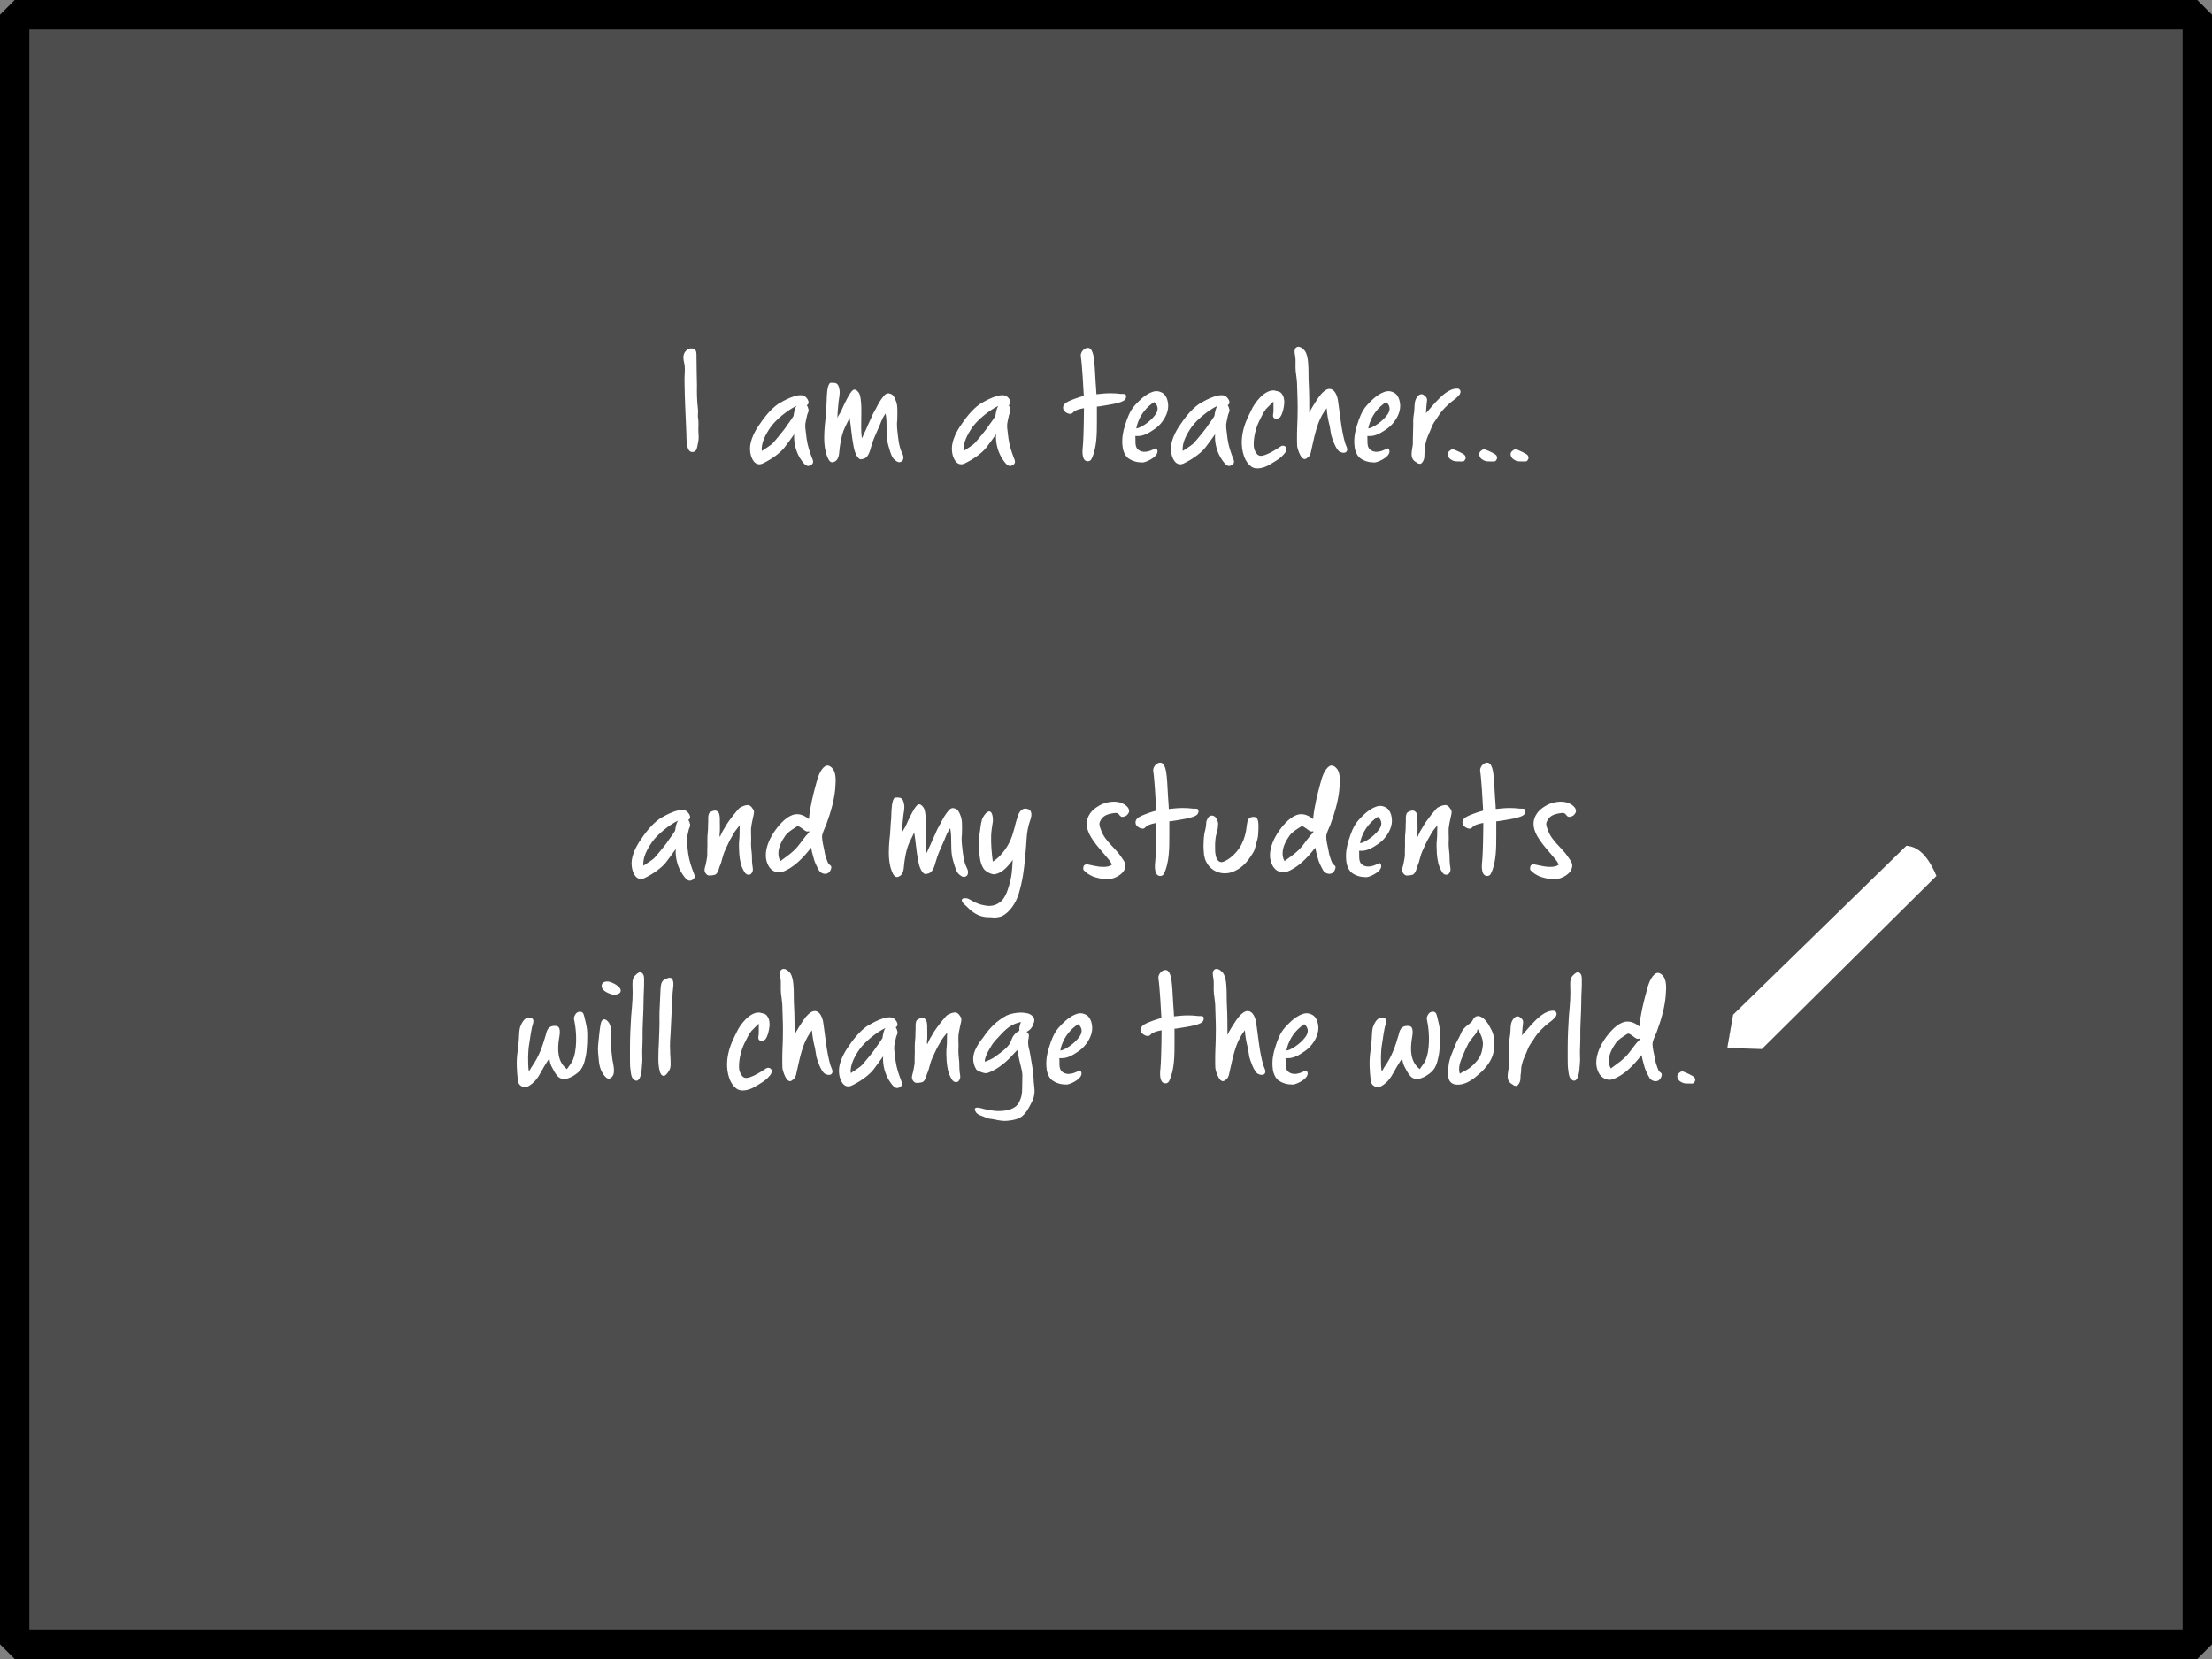 <?xml version="1.0" encoding="UTF-8" standalone="no"?>
<!-- Created with Inkscape (http://www.inkscape.org/) -->

<svg
   xmlns:dc="http://purl.org/dc/elements/1.1/"
   xmlns:cc="http://creativecommons.org/ns#"
   xmlns:rdf="http://www.w3.org/1999/02/22-rdf-syntax-ns#"
   xmlns:svg="http://www.w3.org/2000/svg"
   xmlns="http://www.w3.org/2000/svg"
   xmlns:sodipodi="http://sodipodi.sourceforge.net/DTD/sodipodi-0.dtd"
   xmlns:inkscape="http://www.inkscape.org/namespaces/inkscape"
   height="169.333mm"
   width="225.778mm"
   viewBox="0 0 800 600"
   id="svg2"
   version="1.1"
   inkscape:version="0.91 r13725"
   sodipodi:docname="changetheworld.svg">
  <rect x="0" y="0" width="800" height="600" fill="#808080" stroke="none"/>
  <title
     id="title3154">Change the World</title>
  <defs
     id="defs8" />
  <sodipodi:namedview
     pagecolor="#ffffff"
     bordercolor="#666666"
     borderopacity="1"
     objecttolerance="10"
     gridtolerance="10"
     guidetolerance="10"
     inkscape:pageopacity="0"
     inkscape:pageshadow="2"
     inkscape:window-width="1366"
     inkscape:window-height="712"
     id="namedview6"
     showgrid="false"
     fit-margin-top="0"
     fit-margin-left="0"
     fit-margin-right="0"
     fit-margin-bottom="0"
     inkscape:zoom="0.49406706"
     inkscape:cx="348.28371"
     inkscape:cy="352.09164"
     inkscape:window-x="0"
     inkscape:window-y="0"
     inkscape:window-maximized="1"
     inkscape:current-layer="svg2" />
  <rect
     style="opacity:1;fill:#4d4d4d;fill-opacity:1;stroke:#000000;stroke-width:10.615;stroke-linecap:round;stroke-linejoin:bevel;stroke-miterlimit:4;stroke-dasharray:none;stroke-dashoffset:0;stroke-opacity:1"
     id="rect3140"
     width="789.385"
     height="589.385"
     x="5.307"
     y="5.307" />
  <path
     style="fill:#ffffff;fill-rule:evenodd;stroke:#000000;stroke-width:0.065;stroke-linecap:butt;stroke-linejoin:miter;stroke-opacity:1"
     d="m 626.737,366.963 -2.09,12.015 12.538,0.522 63.21,-62.688 c -2.96,-7.139 -6.617,-10.796 -10.97,-10.97 z"
     id="path3142"
     inkscape:connector-curvature="0"
     sodipodi:nodetypes="cccccc" />
  <g
     style="font-style:normal;font-variant:normal;font-weight:normal;font-stretch:normal;font-size:60px;line-height:125%;font-family:'Chewed Pen BB';-inkscape-font-specification:'Chewed Pen BB';text-align:center;letter-spacing:0px;word-spacing:0px;text-anchor:middle;fill:#ffffff;fill-opacity:1;stroke:none;stroke-width:1px;stroke-linecap:butt;stroke-linejoin:miter;stroke-opacity:1"
     id="text3144">
    <path
       d="m 252.431,147.984 c -0.36,-2.94 -0.42,-5.76 -0.36,-8.64 -0.06,-3.72 -0.18,-7.44 -0.18,-11.22 -0.06,-1.08 -0.24,-2.22 -2.04,-2.1 -1.26,0 -2.46,1.38 -2.58,2.4 -0.36,1.14 0.18,2.58 0.36,3.84 0.18,2.04 -0.18,4.08 -0.06,6.12 0.06,6.12 0.42,12.18 0.66,18.36 0.12,1.08 -0.42,7.56 2.7,6.66 1.26,-0.36 1.26,-2.22 1.5,-3.12 0.3,-1.26 0.3,-2.4 0.18,-3.66 -0.06,-1.08 -0.06,-2.04 0,-2.76 0,-0.6 0,-1.56 -0.06,-2.22 -0.36,-1.62 0.06,-2.04 -0.12,-3.66 z"
       style=""
       id="path3176" />
    <path
       d="m 293.767,165.864 c -0.9,-2.34 -1.68,-4.62 -2.04,-7.2 -0.18,-1.38 -0.3,-2.58 -0.48,-3.96 0,-0.42 0,-0.84 0,-1.38 0.18,-1.2 0.48,-2.34 0.72,-3.42 0.3,-0.78 0.66,-1.32 0.36,-2.1 -0.06,-0.36 -0.24,-0.84 -0.54,-1.26 1.62,-0.96 -0.24,-3.12 -1.08,-3.42 -2.4,-0.96 -7.26,1.74 -9.24,2.94 -3,2.1 -5.34,5.22 -7.32,8.22 -1.68,2.58 -3.3,6.06 -2.82,9.18 0.24,2.04 1.56,5.4 4.44,4.2 3.3,-1.56 6.3,-3.78 7.86,-5.7 1.2,-1.62 2.46,-3.24 3.6,-4.92 -0.24,3.18 0.72,6.84 2.7,9.54 0.72,0.96 1.68,2.4 3,1.8 1.26,-0.54 1.38,-1.38 0.84,-2.52 z m -11.34,-9.06 c -0.78,1.02 -1.92,2.28 -2.82,3.36 -0.66,0.78 -3.24,2.34 -4.08,2.94 -0.36,-2.94 1.5,-6.24 3.18,-8.64 1.8,-2.58 6.06,-6.12 9.36,-7.68 -0.72,1.02 -0.9,2.52 -1.08,3.66 -0.6,1.02 -1.32,1.98 -1.98,2.88 -0.84,1.32 -1.56,2.22 -2.58,3.48 z"
       style=""
       id="path3178" />
    <path
       d="m 298.796,147.384 c -0.18,2.16 -0.18,4.2 -0.48,6.24 -0.12,1.5 -0.24,3 -0.24,4.62 0,2.34 0.24,4.74 1.08,6.84 0.54,1.38 1.26,2.76 2.82,1.8 1.74,-0.96 1.44,-3.48 1.74,-5.16 0.3,-1.98 0.6,-3.84 1.32,-5.88 0.54,-1.44 1.62,-3.36 2.22,-4.8 0.54,3.3 0.78,7.02 1.44,10.32 0.24,1.44 1.02,4.2 2.4,4.74 0.24,0.06 0.6,0 0.96,-0.12 1.86,-0.24 2.52,-2.64 2.94,-4.2 0.42,-1.32 0.78,-2.58 1.32,-3.78 0.66,-1.56 1.26,-2.94 1.92,-4.38 0.48,-1.32 1.14,-2.88 2.04,-4.08 0.78,3.78 -0.12,7.92 1.02,11.64 0.48,1.44 0.72,2.7 1.38,4.02 0.36,0.78 1.38,1.68 2.28,1.92 0.54,0.18 1.44,-0.24 1.62,-0.84 0.3,-0.66 0.12,-1.56 -0.18,-2.16 -0.36,-0.78 -0.78,-1.62 -0.96,-2.52 -0.36,-1.2 -0.48,-2.58 -0.66,-3.78 -0.18,-1.62 -0.42,-3.24 -0.36,-4.86 0.12,-0.84 0.12,-1.74 0.12,-2.58 0,-0.78 0.06,-1.56 0,-2.4 0,-1.2 -0.18,-2.28 -0.72,-3.48 -0.36,-0.84 -0.78,-1.86 -1.86,-2.1 -0.72,-0.3 -1.32,-0.18 -1.98,0.42 -0.9,1.02 -1.62,1.98 -2.28,3.24 -0.48,0.72 -0.72,1.5 -1.2,2.22 -0.36,0.72 -0.78,1.32 -1.08,2.04 -0.48,1.26 -1.2,2.58 -1.74,3.9 -0.36,0.9 -0.72,1.68 -1.14,2.52 -0.3,0.54 -0.48,1.26 -0.84,1.74 -0.18,-1.32 -0.24,-2.76 -0.24,-4.08 0,-1.86 0.06,-3.66 0.06,-5.52 0,-0.9 0,-1.86 -0.06,-2.76 -0.12,-1.26 -0.18,-2.76 -0.72,-3.9 -0.36,-0.54 -1.08,-1.44 -1.8,-1.32 -0.6,0 -1.32,1.14 -1.68,1.68 -0.6,0.96 -1.14,2.04 -1.68,3.12 -0.48,0.9 -0.84,1.86 -1.26,2.76 -0.3,0.78 -1.26,1.92 -1.44,2.76 0,-1.68 0.18,-3.78 0.36,-5.46 0.12,-1.62 0.66,-3.3 0.36,-4.86 -0.18,-1.08 -0.42,-1.92 -1.32,-2.34 -0.3,-0.12 -1.68,-0.18 -1.98,-0.12 -0.36,0.12 -0.6,0.84 -0.72,1.08 -0.42,1.26 -0.42,2.4 -0.54,3.66 -0.06,1.44 -0.06,2.88 -0.24,4.2 z"
       style=""
       id="path3180" />
    <path
       d="m 366.775,165.864 c -0.9,-2.34 -1.68,-4.62 -2.04,-7.2 -0.18,-1.38 -0.3,-2.58 -0.48,-3.96 0,-0.42 0,-0.84 0,-1.38 0.18,-1.2 0.48,-2.34 0.72,-3.42 0.3,-0.78 0.66,-1.32 0.36,-2.1 -0.06,-0.36 -0.24,-0.84 -0.54,-1.26 1.62,-0.96 -0.24,-3.12 -1.08,-3.42 -2.4,-0.96 -7.26,1.74 -9.24,2.94 -3,2.1 -5.34,5.22 -7.32,8.22 -1.68,2.58 -3.3,6.06 -2.82,9.18 0.24,2.04 1.56,5.4 4.44,4.2 3.3,-1.56 6.3,-3.78 7.86,-5.7 1.2,-1.62 2.46,-3.24 3.6,-4.92 -0.24,3.18 0.72,6.84 2.7,9.54 0.72,0.96 1.68,2.4 3,1.8 1.26,-0.54 1.38,-1.38 0.84,-2.52 z m -11.34,-9.06 c -0.78,1.02 -1.92,2.28 -2.82,3.36 -0.66,0.78 -3.24,2.34 -4.08,2.94 -0.36,-2.94 1.5,-6.24 3.18,-8.64 1.8,-2.58 6.06,-6.12 9.36,-7.68 -0.72,1.02 -0.9,2.52 -1.08,3.66 -0.6,1.02 -1.32,1.98 -1.98,2.88 -0.84,1.32 -1.56,2.22 -2.58,3.48 z"
       style=""
       id="path3182" />
    <path
       d="m 406.913,144.444 c 0.36,-0.36 0.54,-1.32 0.12,-1.8 -0.3,-0.24 -1.32,-0.18 -1.68,-0.18 -1.26,-0.18 -2.58,-0.24 -3.84,-0.24 -1.68,0 -3.3,0.18 -4.98,0.36 0,-0.72 -0.12,-1.44 -0.12,-2.16 -0.18,-1.62 -0.42,-7.68 -0.6,-9.18 -0.18,-1.68 -0.48,-6.12 -2.94,-5.34 -1.2,0.36 -2.16,1.8 -1.98,2.94 0.48,3.06 0.9,11.04 1.08,14.34 -1.86,0.48 -3.66,1.14 -5.34,1.86 -1.14,0.54 -2.58,1.38 -2.04,3.06 0.36,0.96 1.92,1.74 2.76,1.56 0.54,-0.12 0.9,-0.78 1.32,-1.02 0.9,-0.48 2.16,-0.84 3.36,-1.02 -0.06,7.74 -0.24,12.12 -0.42,13.92 -0.18,1.26 -0.24,3.18 0.36,4.38 0.6,1.2 2.34,1.2 2.82,0 1.92,-3.96 1.92,-9.3 1.92,-13.62 0,-1.74 0,-3.48 0,-5.28 0.36,0 0.78,0 1.2,-0.12 1.62,-0.3 8.04,-1.02 9,-2.46 z"
       style=""
       id="path3184" />
    <path
       d="m 422.181,144.624 c -0.36,-1.14 -0.96,-2.22 -2.22,-2.76 -1.56,-0.72 -2.76,-0.36 -4.08,0.24 -2.22,1.08 -4.02,2.88 -5.52,4.56 -1.8,2.04 -2.7,4.62 -3.48,7.14 -0.72,2.22 -1.14,4.5 -0.96,6.96 0.06,1.5 0.54,3.54 1.92,4.8 1.62,1.26 3.48,1.68 5.28,1.68 0.06,0 0.18,0 0.24,0 1.62,-0.18 6.36,-2.52 5.04,-4.8 -0.36,-0.66 -0.9,0.06 -1.62,0.24 -1.5,0.72 -3.66,1.2 -5.16,-0.06 -1.38,-1.08 -0.84,-3.6 -1.02,-4.92 0.66,0 1.26,0 1.8,-0.06 1.98,-0.36 3.06,-1.08 4.62,-2.1 1.26,-0.78 2.34,-1.74 3.24,-2.94 1.68,-2.22 2.82,-4.98 1.92,-7.98 z m -4.32,5.34 c -2.04,2.82 -5.64,4.92 -6.9,4.98 0,0 0.66,-5.7 6.42,-9.54 0,0 2.52,1.68 0.48,4.56 z"
       style=""
       id="path3186" />
    <path
       d="m 445.993,165.864 c -0.9,-2.34 -1.68,-4.62 -2.04,-7.2 -0.18,-1.38 -0.3,-2.58 -0.48,-3.96 0,-0.42 0,-0.84 0,-1.38 0.18,-1.2 0.48,-2.34 0.72,-3.42 0.3,-0.78 0.66,-1.32 0.36,-2.1 -0.06,-0.36 -0.24,-0.84 -0.54,-1.26 1.62,-0.96 -0.24,-3.12 -1.08,-3.42 -2.4,-0.96 -7.26,1.74 -9.24,2.94 -3,2.1 -5.34,5.22 -7.32,8.22 -1.68,2.58 -3.3,6.06 -2.82,9.18 0.24,2.04 1.56,5.4 4.44,4.2 3.3,-1.56 6.3,-3.78 7.86,-5.7 1.2,-1.62 2.46,-3.24 3.6,-4.92 -0.24,3.18 0.72,6.84 2.7,9.54 0.72,0.96 1.68,2.4 3,1.8 1.26,-0.54 1.38,-1.38 0.84,-2.52 z m -11.34,-9.06 c -0.78,1.02 -1.92,2.28 -2.82,3.36 -0.66,0.78 -3.24,2.34 -4.08,2.94 -0.36,-2.94 1.5,-6.24 3.18,-8.64 1.8,-2.58 6.06,-6.12 9.36,-7.68 -0.72,1.02 -0.9,2.52 -1.08,3.66 -0.6,1.02 -1.32,1.98 -1.98,2.88 -0.84,1.32 -1.56,2.22 -2.58,3.48 z"
       style=""
       id="path3188" />
    <path
       d="m 464.403,164.184 c 0.48,-0.48 1.02,-1.32 0.84,-2.1 -0.36,-0.96 -1.38,-1.08 -2.04,-0.66 -1.5,1.02 -5.58,3.66 -7.44,3.42 -0.9,-0.12 -1.38,-0.84 -1.74,-1.5 -0.54,-1.02 -0.6,-1.8 -0.6,-2.7 0,-2.58 0.72,-5.76 1.98,-8.34 0.78,-1.56 1.38,-2.94 2.46,-4.38 0.48,-0.54 2.7,-2.7 2.7,-2.7 0,0 0,1.02 0,1.44 0,0.72 0.06,1.44 0,2.22 0,0.54 -0.36,1.5 0,2.04 0.42,0.84 1.86,0.54 2.4,-0.06 0.78,-1.02 1.08,-2.4 1.32,-3.6 0.3,-1.38 0.36,-3.6 -0.72,-4.86 -0.6,-0.9 -1.74,-0.9 -2.76,-1.2 -3.48,-0.24 -7.02,4.32 -8.34,7.32 -1.56,3.06 -2.76,5.7 -3.24,9.36 -0.42,3.48 0.18,8.1 2.88,10.5 0.72,0.72 1.56,1.02 2.64,1.02 1.44,0 3.06,-0.54 4.14,-1.2 1.86,-1.14 4.08,-2.22 5.52,-4.02 z"
       style=""
       id="path3190" />
    <path
       d="m 487.138,163.044 c 0.36,-0.72 -0.36,-1.92 -0.6,-2.64 -0.36,-1.2 -0.66,-2.4 -0.9,-3.66 -0.6,-2.88 -0.9,-5.88 -1.32,-8.82 -0.36,-2.16 -0.3,-4.44 -1.62,-6.24 -2.22,-2.7 -4.8,0.54 -6.12,2.46 -1.08,1.62 -2.16,3.3 -3.06,5.1 0,-3.48 0,-6.84 -0.18,-10.32 -0.18,-2.58 0,-5.16 -0.24,-7.74 -0.12,-1.44 -0.36,-3.12 -1.2,-4.32 -0.72,-0.84 -2.1,-2.04 -3.18,-1.14 -0.78,0.72 -0.48,2.16 -0.3,3.06 0.3,1.74 0,3.54 0.18,5.34 0.18,1.38 0.36,2.82 0.48,4.14 0.06,3.06 0.24,6.06 0.24,9 0,2.52 -0.06,5.04 -0.18,7.5 -0.06,1.26 -0.06,2.52 -0.06,3.84 0,0.96 0,1.86 0.06,2.76 0.12,0.96 1.62,6.24 3.66,4.2 0.72,-0.3 1.08,-1.2 1.26,-1.86 1.32,-5.52 2.04,-11.4 5.76,-16.08 0.12,2.16 0.54,4.38 1.08,6.42 0.18,1.08 0.36,2.16 0.54,3.24 0.3,1.14 1.68,5.34 3.06,6.06 0.72,0.42 2.22,0.78 2.64,-0.3 z"
       style=""
       id="path3192" />
    <path
       d="m 506.087,144.624 c -0.36,-1.14 -0.96,-2.22 -2.22,-2.76 -1.56,-0.72 -2.76,-0.36 -4.08,0.24 -2.22,1.08 -4.02,2.88 -5.52,4.56 -1.8,2.04 -2.7,4.62 -3.48,7.14 -0.72,2.22 -1.14,4.5 -0.96,6.96 0.06,1.5 0.54,3.54 1.92,4.8 1.62,1.26 3.48,1.68 5.28,1.68 0.06,0 0.18,0 0.24,0 1.62,-0.18 6.36,-2.52 5.04,-4.8 -0.36,-0.66 -0.9,0.06 -1.62,0.24 -1.5,0.72 -3.66,1.2 -5.16,-0.06 -1.38,-1.08 -0.84,-3.6 -1.02,-4.92 0.66,0 1.26,0 1.8,-0.06 1.98,-0.36 3.06,-1.08 4.62,-2.1 1.26,-0.78 2.34,-1.74 3.24,-2.94 1.68,-2.22 2.82,-4.98 1.92,-7.98 z m -4.32,5.34 c -2.04,2.82 -5.64,4.92 -6.9,4.98 0,0 0.66,-5.7 6.42,-9.54 0,0 2.52,1.68 0.48,4.56 z"
       style=""
       id="path3194" />
    <path
       d="m 528.083,142.284 c 0.36,-0.78 -0.06,-1.68 -0.9,-1.74 -3.18,-0.18 -6.12,2.94 -8.1,5.04 -1.14,1.26 -2.28,2.58 -3.36,3.84 0.06,-1.44 0.18,-2.94 0.36,-4.44 0.18,-1.08 -0.48,-1.68 -1.32,-2.22 -0.54,-0.36 -1.26,-0.18 -1.74,0.24 -1.74,1.62 -1.32,3.66 -1.56,5.88 -0.18,1.08 -0.36,2.34 -0.36,3.42 0.06,2.22 -0.12,4.44 -0.12,6.66 0,0.54 0,1.14 0,1.68 -0.06,0.6 -0.24,1.68 -0.36,2.34 -0.24,1.86 -0.18,3.36 1.8,4.32 0.06,0.12 0.42,0.36 0.72,0.36 0.78,0.36 1.32,-0.42 1.68,-1.14 0.36,-0.78 0.36,-1.62 0.36,-2.58 0,-0.42 0.24,-1.08 0.18,-1.62 0.06,-0.78 0.06,-1.68 0.36,-2.46 0.36,-1.86 1.44,-3.66 2.04,-5.34 0.18,-0.54 0.6,-1.44 1.44,-2.58 0.72,-0.9 1.14,-1.98 2.4,-3.42 1.5,-1.74 3.12,-3.12 4.92,-4.44 0.48,-0.54 1.32,-1.08 1.56,-1.8 z"
       style=""
       id="path3196" />
    <path
       d="m 527.971,163.524 c -0.84,-0.36 -1.8,-0.9 -2.52,-1.02 -0.42,-0.06 -0.72,0.18 -0.96,0.36 -0.72,0.48 -1.32,1.26 -0.54,2.52 0.12,0.42 0.9,0.9 1.26,1.08 0.42,0.24 0.72,0.24 1.14,0.36 0.72,0.06 1.32,0.06 2.04,0.06 0.84,0.06 1.2,-0.06 1.44,-0.6 0.24,-0.36 0.42,-0.84 0,-1.56 -0.42,-0.54 -1.26,-0.84 -1.86,-1.2 z"
       style=""
       id="path3198" />
    <path
       d="m 539.338,163.524 c -0.84,-0.36 -1.8,-0.9 -2.52,-1.02 -0.42,-0.06 -0.72,0.18 -0.96,0.36 -0.72,0.48 -1.32,1.26 -0.54,2.52 0.12,0.42 0.9,0.9 1.26,1.08 0.42,0.24 0.72,0.24 1.14,0.36 0.72,0.06 1.32,0.06 2.04,0.06 0.84,0.06 1.2,-0.06 1.44,-0.6 0.24,-0.36 0.42,-0.84 0,-1.56 -0.42,-0.54 -1.26,-0.84 -1.86,-1.2 z"
       style=""
       id="path3200" />
    <path
       d="m 550.705,163.524 c -0.84,-0.36 -1.8,-0.9 -2.52,-1.02 -0.42,-0.06 -0.72,0.18 -0.96,0.36 -0.72,0.48 -1.32,1.26 -0.54,2.52 0.12,0.42 0.9,0.9 1.26,1.08 0.42,0.24 0.72,0.24 1.14,0.36 0.72,0.06 1.32,0.06 2.04,0.06 0.84,0.06 1.2,-0.06 1.44,-0.6 0.24,-0.36 0.42,-0.84 0,-1.56 -0.42,-0.54 -1.26,-0.84 -1.86,-1.2 z"
       style=""
       id="path3202" />
    <path
       d="m 250.935,315.864 c -0.9,-2.34 -1.68,-4.62 -2.04,-7.2 -0.18,-1.38 -0.3,-2.58 -0.48,-3.96 0,-0.42 0,-0.84 0,-1.38 0.18,-1.2 0.48,-2.34 0.72,-3.42 0.3,-0.78 0.66,-1.32 0.36,-2.1 -0.06,-0.36 -0.24,-0.84 -0.54,-1.26 1.62,-0.96 -0.24,-3.12 -1.08,-3.42 -2.4,-0.96 -7.26,1.74 -9.24,2.94 -3,2.1 -5.34,5.22 -7.32,8.22 -1.68,2.58 -3.3,6.06 -2.82,9.18 0.24,2.04 1.56,5.4 4.44,4.2 3.3,-1.56 6.3,-3.78 7.86,-5.7 1.2,-1.62 2.46,-3.24 3.6,-4.92 -0.24,3.18 0.72,6.84 2.7,9.54 0.72,0.96 1.68,2.4 3,1.8 1.26,-0.54 1.38,-1.38 0.84,-2.52 z m -11.34,-9.06 c -0.78,1.02 -1.92,2.28 -2.82,3.36 -0.66,0.78 -3.24,2.34 -4.08,2.94 -0.36,-2.94 1.5,-6.24 3.18,-8.64 1.8,-2.58 6.06,-6.12 9.36,-7.68 -0.72,1.02 -0.9,2.52 -1.08,3.66 -0.6,1.02 -1.32,1.98 -1.98,2.88 -0.84,1.32 -1.56,2.22 -2.58,3.48 z"
       style=""
       id="path3204" />
    <path
       d="m 260.344,297.624 c 0,-1.02 0.06,-2.4 -0.3,-3.48 -0.36,-0.66 -0.9,-1.14 -1.86,-0.96 -0.72,0.18 -1.62,0.54 -1.8,1.14 -0.36,0.9 -0.24,1.8 -0.24,2.76 -0.12,1.38 0,2.7 -0.18,4.02 -0.18,1.5 -0.12,3.12 -0.12,4.62 -0.06,1.26 -0.06,2.58 -0.06,3.84 -0.12,1.08 -0.36,2.04 -0.54,3.06 -0.18,0.78 -0.6,1.68 -0.36,2.58 0.18,0.54 0.6,1.26 1.44,1.44 0.42,0.06 2.1,-0.12 2.46,-0.36 0.48,-0.3 0.84,-1.02 1.02,-1.44 0.24,-0.72 0.42,-1.5 0.78,-2.22 0.36,-0.9 0.6,-2.16 0.9,-3.06 0.18,-0.72 0.78,-2.22 1.5,-3.66 0.66,-1.5 1.14,-2.4 1.98,-3.78 0.42,-1.02 1.92,-2.88 2.58,-3.66 -0.12,1.86 0,3.9 -0.18,5.16 -0.18,1.62 -0.12,3.48 0,5.16 0.18,2.22 0.54,4.44 1.8,6.48 0.36,0.66 0.96,1.2 1.74,1.08 0.84,-0.06 1.02,-0.72 1.26,-1.14 0.3,-0.84 0,-1.5 -0.06,-2.34 -0.18,-1.32 -0.12,-2.4 -0.18,-3.72 -0.12,-1.44 -0.36,-3.06 -0.3,-4.44 0.12,-1.74 -0.06,-3.3 0,-5.04 0.18,-1.68 0.54,-3.18 0.9,-4.8 0.18,-0.72 0.36,-1.68 -0.24,-2.28 -0.36,-0.54 -0.66,-1.08 -1.44,-1.38 -1.08,-0.24 -3.06,0.66 -3.6,1.2 -1.74,2.04 -2.28,2.64 -3.6,4.5 -0.72,1.08 -1.2,1.74 -1.8,2.88 -0.54,0.78 -1.14,2.16 -1.5,2.94 -0.18,-1.08 -0.12,-0.9 0,-1.98 0.06,-0.96 0,-2.04 0,-3.12 z"
       style=""
       id="path3206" />
    <path
       d="m 302.162,283.824 c 0.12,-1.74 0.18,-3.9 -0.78,-5.52 -0.6,-0.9 -1.8,-1.86 -2.88,-1.26 -1.92,1.2 -2.82,4.38 -3.3,6.24 -1.02,3.66 -2.28,8.64 -2.64,12.96 -1.44,-1.2 -3.12,-1.98 -4.98,-1.74 -2.94,0.48 -5.52,3.48 -7.14,5.7 -1.8,2.52 -3.48,5.82 -3.48,9.12 0,1.32 0.3,2.64 1.02,3.9 0.96,1.68 2.88,2.7 4.8,2.16 4.14,-1.38 7.74,-5.16 10.56,-8.82 0.18,1.08 0.48,2.22 0.84,3.48 0.36,1.68 1.2,3.3 2.04,4.8 0.6,1.08 2.64,1.8 3.72,0.54 0.36,-0.36 0.9,-1.5 0.66,-2.04 -0.12,-0.36 -0.54,-0.48 -0.84,-0.84 -0.24,-0.24 -0.42,-0.72 -0.6,-1.14 -0.48,-1.26 -0.84,-2.4 -1.02,-3.72 -0.3,-1.62 -0.84,-3.48 -0.84,-5.1 0.06,-1.32 1.02,-3 1.5,-4.26 1.68,-4.62 3.18,-9.54 3.36,-14.46 z m -13.62,22.26 c -1.8,2.22 -4.08,3.66 -6.3,5.34 -0.54,-0.84 -0.72,-1.86 -0.72,-2.82 0,-2.34 1.26,-4.62 2.58,-6.48 0.96,-1.26 2.22,-1.98 3.66,-2.94 0.78,-0.54 0.9,-0.48 1.74,0.06 0.72,0.42 1.44,1.14 2.16,1.44 0.36,0.06 0.66,0.06 0.96,-0.12 0,0.18 0,0.3 0,0.48 -1.56,1.5 -2.82,3.54 -4.08,5.04 z"
       style=""
       id="path3208" />
    <path
       d="m 322.175,297.384 c -0.18,2.16 -0.18,4.2 -0.48,6.24 -0.12,1.5 -0.24,3 -0.24,4.62 0,2.34 0.24,4.74 1.08,6.84 0.54,1.38 1.26,2.76 2.82,1.8 1.74,-0.96 1.44,-3.48 1.74,-5.16 0.3,-1.98 0.6,-3.84 1.32,-5.88 0.54,-1.44 1.62,-3.36 2.22,-4.8 0.54,3.3 0.78,7.02 1.44,10.32 0.24,1.44 1.02,4.2 2.4,4.74 0.24,0.06 0.6,0 0.96,-0.12 1.86,-0.24 2.52,-2.64 2.94,-4.2 0.42,-1.32 0.78,-2.58 1.32,-3.78 0.66,-1.56 1.26,-2.94 1.92,-4.38 0.48,-1.32 1.14,-2.88 2.04,-4.08 0.78,3.78 -0.12,7.92 1.02,11.64 0.48,1.44 0.72,2.7 1.38,4.02 0.36,0.78 1.38,1.68 2.28,1.92 0.54,0.18 1.44,-0.24 1.62,-0.84 0.3,-0.66 0.12,-1.56 -0.18,-2.16 -0.36,-0.78 -0.78,-1.62 -0.96,-2.52 -0.36,-1.2 -0.48,-2.58 -0.66,-3.78 -0.18,-1.62 -0.42,-3.24 -0.36,-4.86 0.12,-0.84 0.12,-1.74 0.12,-2.58 0,-0.78 0.06,-1.56 0,-2.4 0,-1.2 -0.18,-2.28 -0.72,-3.48 -0.36,-0.84 -0.78,-1.86 -1.86,-2.1 -0.72,-0.3 -1.32,-0.18 -1.98,0.42 -0.9,1.02 -1.62,1.98 -2.28,3.24 -0.48,0.72 -0.72,1.5 -1.2,2.22 -0.36,0.72 -0.78,1.32 -1.08,2.04 -0.48,1.26 -1.2,2.58 -1.74,3.9 -0.36,0.9 -0.72,1.68 -1.14,2.52 -0.3,0.54 -0.48,1.26 -0.84,1.74 -0.18,-1.32 -0.24,-2.76 -0.24,-4.08 0,-1.86 0.06,-3.66 0.06,-5.52 0,-0.9 0,-1.86 -0.06,-2.76 -0.12,-1.26 -0.18,-2.76 -0.72,-3.9 -0.36,-0.54 -1.08,-1.44 -1.8,-1.32 -0.6,0 -1.32,1.14 -1.68,1.68 -0.6,0.96 -1.14,2.04 -1.68,3.12 -0.48,0.9 -0.84,1.86 -1.26,2.76 -0.3,0.78 -1.26,1.92 -1.44,2.76 0,-1.68 0.18,-3.78 0.36,-5.46 0.12,-1.62 0.66,-3.3 0.36,-4.86 -0.18,-1.08 -0.42,-1.92 -1.32,-2.34 -0.3,-0.12 -1.68,-0.18 -1.98,-0.12 -0.36,0.12 -0.6,0.84 -0.72,1.08 -0.42,1.26 -0.42,2.4 -0.54,3.66 -0.06,1.44 -0.06,2.88 -0.24,4.2 z"
       style=""
       id="path3210" />
    <path
       d="m 372.505,296.904 c 0.36,-0.96 0.9,-2.64 0.12,-3.72 -0.3,-0.42 -0.78,-0.6 -1.5,-0.72 -0.84,-0.18 -1.74,0.36 -2.34,1.2 -0.6,0.96 -0.96,2.4 -1.32,3.54 -0.36,1.5 -0.9,3.54 -1.38,4.98 -1.02,2.94 -2.4,5.1 -4.32,7.2 -0.84,0.9 -1.68,1.56 -2.7,2.22 -0.42,-3.12 -0.72,-6.48 -0.6,-9.48 0.06,-1.74 0.36,-3.3 0.6,-4.92 0.12,-0.72 0,-3.3 -0.96,-3.66 -1.14,-0.54 -2.52,1.8 -2.88,2.58 -0.6,1.86 -0.66,3.9 -1.02,5.88 -0.3,1.8 -0.3,3.48 -0.12,5.34 0.18,2.16 0.3,4.56 1.5,6.6 0.72,1.32 3.24,2.52 4.38,2.22 2.34,-0.54 3.9,-2.16 5.34,-3.9 0.36,-0.48 0.72,-0.9 0.96,-1.32 -0.24,3.72 -0.24,5.7 -1.32,9.3 -0.6,2.16 -1.62,4.92 -3.3,6.06 -1.92,1.44 -3.9,1.56 -5.88,1.08 -1.14,-0.18 -2.22,-0.6 -3.3,-1.08 -0.78,-0.42 -1.68,-1.02 -2.46,-1.32 -0.54,-0.18 -2.34,-0.36 -2.16,0.78 0.18,0.84 1.62,1.92 2.04,2.34 1.8,1.86 3.78,3.12 6,3.48 1.26,0.24 2.04,0.06 3.3,0.24 0.78,0.12 2.58,-0.18 3.3,-0.54 2.58,-1.32 4.86,-4.5 5.94,-7.98 1.44,-4.92 1.86,-8.22 2.34,-13.26 0.18,-2.22 0.42,-4.56 0.54,-6.9 0.06,-1.74 0.54,-4.5 1.2,-6.24 z"
       style=""
       id="path3212" />
    <path
       d="m 405.865,290.544 c -2.34,-1.2 -6.06,-0.48 -8.04,0.66 -1.32,0.72 -2.64,1.62 -3.54,2.94 -0.9,1.26 -1.26,2.52 -1.26,3.78 0,4.2 4.14,8.34 6.72,11.46 0.96,1.2 1.74,1.86 2.4,3.3 -0.72,0.66 -1.86,0.84 -3.12,0.84 -1.2,0 -2.34,-0.18 -3.12,-0.36 -0.9,-0.18 -1.8,-0.36 -2.58,-0.54 -0.36,-0.12 -0.9,0.06 -1.26,0.36 -0.24,0.18 -0.42,1.32 -0.18,1.68 0.54,0.6 0.96,0.9 1.5,1.32 0.84,0.54 1.62,0.96 2.58,1.26 2.04,0.6 4.5,1.08 6.6,0.42 1.44,-0.42 3.66,-1.74 4.2,-3.36 0.72,-1.86 -0.18,-2.76 -1.26,-4.38 -1.62,-2.46 -3.84,-4.2 -5.52,-6.48 -0.9,-1.14 -1.5,-2.34 -1.98,-3.78 -0.24,-0.78 -0.6,-1.5 -0.24,-2.4 0.9,-2.22 2.58,-2.82 4.98,-3.18 0.9,-0.12 1.5,-0.18 2.04,0.6 0.66,0.9 1.2,0.9 2.22,0.48 0.48,-0.18 0.9,-0.66 1.2,-1.2 0.72,-1.5 -1.08,-2.94 -2.34,-3.42 z"
       style=""
       id="path3214" />
    <path
       d="m 433.104,294.444 c 0.36,-0.36 0.54,-1.32 0.12,-1.8 -0.3,-0.24 -1.32,-0.18 -1.68,-0.18 -1.26,-0.18 -2.58,-0.24 -3.84,-0.24 -1.68,0 -3.3,0.18 -4.98,0.36 0,-0.72 -0.12,-1.44 -0.12,-2.16 -0.18,-1.62 -0.42,-7.68 -0.6,-9.18 -0.18,-1.68 -0.48,-6.12 -2.94,-5.34 -1.2,0.36 -2.16,1.8 -1.98,2.94 0.48,3.06 0.9,11.04 1.08,14.34 -1.86,0.48 -3.66,1.14 -5.34,1.86 -1.14,0.54 -2.58,1.38 -2.04,3.06 0.36,0.96 1.92,1.74 2.76,1.56 0.54,-0.12 0.9,-0.78 1.32,-1.02 0.9,-0.48 2.16,-0.84 3.36,-1.02 -0.06,7.74 -0.24,12.12 -0.42,13.92 -0.18,1.26 -0.24,3.18 0.36,4.38 0.6,1.2 2.34,1.2 2.82,0 1.92,-3.96 1.92,-9.3 1.92,-13.62 0,-1.74 0,-3.48 0,-5.28 0.36,0 0.78,0 1.2,-0.12 1.62,-0.3 8.04,-1.02 9,-2.46 z"
       style=""
       id="path3216" />
    <path
       d="m 435.635,301.224 c -0.24,1.38 -0.36,2.94 -0.36,4.32 -0.06,1.08 0.12,2.46 0.18,3.6 0.18,0.9 0.36,1.86 0.84,2.64 1.68,3.3 5.34,4.74 8.82,3.78 3.9,-1.2 6.18,-3.96 8.16,-7.32 0.66,-0.96 1.08,-3.48 1.44,-4.56 0.36,-1.2 0.36,-2.46 0.42,-3.84 0,-1.2 0.12,-2.58 -0.42,-3.72 -0.36,-0.9 -1.98,-0.78 -2.7,-0.36 -0.96,0.66 -0.96,2.04 -1.14,3.06 -0.24,2.28 -0.78,4.44 -1.86,6.54 -1.14,2.28 -3.12,4.32 -5.1,5.58 -0.9,0.48 -1.92,1.2 -2.94,0.66 -1.2,-0.78 -1.38,-2.4 -1.5,-3.72 -0.06,-1.86 -0.06,-3.12 0.18,-4.98 0.12,-0.9 0.6,-2.22 0.72,-3.12 0.18,-0.78 0.06,-1.08 0.18,-1.86 0,-0.9 -0.72,-2.4 -1.44,-2.76 -1.44,-0.66 -2.22,0.36 -2.64,1.44 -0.3,0.66 -0.18,1.2 -0.3,1.92 -0.06,0.9 -0.36,1.8 -0.54,2.7 z"
       style=""
       id="path3218" />
    <path
       d="m 484.505,283.824 c 0.12,-1.74 0.18,-3.9 -0.78,-5.52 -0.6,-0.9 -1.8,-1.86 -2.88,-1.26 -1.92,1.2 -2.82,4.38 -3.3,6.24 -1.02,3.66 -2.28,8.64 -2.64,12.96 -1.44,-1.2 -3.12,-1.98 -4.98,-1.74 -2.94,0.48 -5.52,3.48 -7.14,5.7 -1.8,2.52 -3.48,5.82 -3.48,9.12 0,1.32 0.3,2.64 1.02,3.9 0.96,1.68 2.88,2.7 4.8,2.16 4.14,-1.38 7.74,-5.16 10.56,-8.82 0.18,1.08 0.48,2.22 0.84,3.48 0.36,1.68 1.2,3.3 2.04,4.8 0.6,1.08 2.64,1.8 3.72,0.54 0.36,-0.36 0.9,-1.5 0.66,-2.04 -0.12,-0.36 -0.54,-0.48 -0.84,-0.84 -0.24,-0.24 -0.42,-0.72 -0.6,-1.14 -0.48,-1.26 -0.84,-2.4 -1.02,-3.72 -0.3,-1.62 -0.84,-3.48 -0.84,-5.1 0.06,-1.32 1.02,-3 1.5,-4.26 1.68,-4.62 3.18,-9.54 3.36,-14.46 z m -13.62,22.26 c -1.8,2.22 -4.08,3.66 -6.3,5.34 -0.54,-0.84 -0.72,-1.86 -0.72,-2.82 0,-2.34 1.26,-4.62 2.58,-6.48 0.96,-1.26 2.22,-1.98 3.66,-2.94 0.78,-0.54 0.9,-0.48 1.74,0.06 0.72,0.42 1.44,1.14 2.16,1.44 0.36,0.06 0.66,0.06 0.96,-0.12 0,0.18 0,0.3 0,0.48 -1.56,1.5 -2.82,3.54 -4.08,5.04 z"
       style=""
       id="path3220" />
    <path
       d="m 503.099,294.624 c -0.36,-1.14 -0.96,-2.22 -2.22,-2.76 -1.56,-0.72 -2.76,-0.36 -4.08,0.24 -2.22,1.08 -4.02,2.88 -5.52,4.56 -1.8,2.04 -2.7,4.62 -3.48,7.14 -0.72,2.22 -1.14,4.5 -0.96,6.96 0.06,1.5 0.54,3.54 1.92,4.8 1.62,1.26 3.48,1.68 5.28,1.68 0.06,0 0.18,0 0.24,0 1.62,-0.18 6.36,-2.52 5.04,-4.8 -0.36,-0.66 -0.9,0.06 -1.62,0.24 -1.5,0.72 -3.66,1.2 -5.16,-0.06 -1.38,-1.08 -0.84,-3.6 -1.02,-4.92 0.66,0 1.26,0 1.8,-0.06 1.98,-0.36 3.06,-1.08 4.62,-2.1 1.26,-0.78 2.34,-1.74 3.24,-2.94 1.68,-2.22 2.82,-4.98 1.92,-7.98 z m -4.32,5.34 c -2.04,2.82 -5.64,4.92 -6.9,4.98 0,0 0.66,-5.7 6.42,-9.54 0,0 2.52,1.68 0.48,4.56 z"
       style=""
       id="path3222" />
    <path
       d="m 512.649,297.624 c 0,-1.02 0.06,-2.4 -0.3,-3.48 -0.36,-0.66 -0.9,-1.14 -1.86,-0.96 -0.72,0.18 -1.62,0.54 -1.8,1.14 -0.36,0.9 -0.24,1.8 -0.24,2.76 -0.12,1.38 0,2.7 -0.18,4.02 -0.18,1.5 -0.12,3.12 -0.12,4.62 -0.06,1.26 -0.06,2.58 -0.06,3.84 -0.12,1.08 -0.36,2.04 -0.54,3.06 -0.18,0.78 -0.6,1.68 -0.36,2.58 0.18,0.54 0.6,1.26 1.44,1.44 0.42,0.06 2.1,-0.12 2.46,-0.36 0.48,-0.3 0.84,-1.02 1.02,-1.44 0.24,-0.72 0.42,-1.5 0.78,-2.22 0.36,-0.9 0.6,-2.16 0.9,-3.06 0.18,-0.72 0.78,-2.22 1.5,-3.66 0.66,-1.5 1.14,-2.4 1.98,-3.78 0.42,-1.02 1.92,-2.88 2.58,-3.66 -0.12,1.86 0,3.9 -0.18,5.16 -0.18,1.62 -0.12,3.48 0,5.16 0.18,2.22 0.54,4.44 1.8,6.48 0.36,0.66 0.96,1.2 1.74,1.08 0.84,-0.06 1.02,-0.72 1.26,-1.14 0.3,-0.84 0,-1.5 -0.06,-2.34 -0.18,-1.32 -0.12,-2.4 -0.18,-3.72 -0.12,-1.44 -0.36,-3.06 -0.3,-4.44 0.12,-1.74 -0.06,-3.3 0,-5.04 0.18,-1.68 0.54,-3.18 0.9,-4.8 0.18,-0.72 0.36,-1.68 -0.24,-2.28 -0.36,-0.54 -0.66,-1.08 -1.44,-1.38 -1.08,-0.24 -3.06,0.66 -3.6,1.2 -1.74,2.04 -2.28,2.64 -3.6,4.5 -0.72,1.08 -1.2,1.74 -1.8,2.88 -0.54,0.78 -1.14,2.16 -1.5,2.94 -0.18,-1.08 -0.12,-0.9 0,-1.98 0.06,-0.96 0,-2.04 0,-3.12 z"
       style=""
       id="path3224" />
    <path
       d="m 551.346,294.444 c 0.36,-0.36 0.54,-1.32 0.12,-1.8 -0.3,-0.24 -1.32,-0.18 -1.68,-0.18 -1.26,-0.18 -2.58,-0.24 -3.84,-0.24 -1.68,0 -3.3,0.18 -4.98,0.36 0,-0.72 -0.12,-1.44 -0.12,-2.16 -0.18,-1.62 -0.42,-7.68 -0.6,-9.18 -0.18,-1.68 -0.48,-6.12 -2.94,-5.34 -1.2,0.36 -2.16,1.8 -1.98,2.94 0.48,3.06 0.9,11.04 1.08,14.34 -1.86,0.48 -3.66,1.14 -5.34,1.86 -1.14,0.54 -2.58,1.38 -2.04,3.06 0.36,0.96 1.92,1.74 2.76,1.56 0.54,-0.12 0.9,-0.78 1.32,-1.02 0.9,-0.48 2.16,-0.84 3.36,-1.02 -0.06,7.74 -0.24,12.12 -0.42,13.92 -0.18,1.26 -0.24,3.18 0.36,4.38 0.6,1.2 2.34,1.2 2.82,0 1.92,-3.96 1.92,-9.3 1.92,-13.62 0,-1.74 0,-3.48 0,-5.28 0.36,0 0.78,0 1.2,-0.12 1.62,-0.3 8.04,-1.02 9,-2.46 z"
       style=""
       id="path3226" />
    <path
       d="m 567.467,290.544 c -2.34,-1.2 -6.06,-0.48 -8.04,0.66 -1.32,0.72 -2.64,1.62 -3.54,2.94 -0.9,1.26 -1.26,2.52 -1.26,3.78 0,4.2 4.14,8.34 6.72,11.46 0.96,1.2 1.74,1.86 2.4,3.3 -0.72,0.66 -1.86,0.84 -3.12,0.84 -1.2,0 -2.34,-0.18 -3.12,-0.36 -0.9,-0.18 -1.8,-0.36 -2.58,-0.54 -0.36,-0.12 -0.9,0.06 -1.26,0.36 -0.24,0.18 -0.42,1.32 -0.18,1.68 0.54,0.6 0.96,0.9 1.5,1.32 0.84,0.54 1.62,0.96 2.58,1.26 2.04,0.6 4.5,1.08 6.6,0.42 1.44,-0.42 3.66,-1.74 4.2,-3.36 0.72,-1.86 -0.18,-2.76 -1.26,-4.38 -1.62,-2.46 -3.84,-4.2 -5.52,-6.48 -0.9,-1.14 -1.5,-2.34 -1.98,-3.78 -0.24,-0.78 -0.6,-1.5 -0.24,-2.4 0.9,-2.22 2.58,-2.82 4.98,-3.18 0.9,-0.12 1.5,-0.18 2.04,0.6 0.66,0.9 1.2,0.9 2.22,0.48 0.48,-0.18 0.9,-0.66 1.2,-1.2 0.72,-1.5 -1.08,-2.94 -2.34,-3.42 z"
       style=""
       id="path3228" />
    <path
       d="m 187.158,380.544 c -0.48,3.3 -0.24,6.84 0.12,10.08 0.06,0.78 0.36,1.74 1.44,2.28 1.2,0.54 2.04,0.24 3.06,-0.48 2.58,-1.74 3.6,-4.26 4.92,-6.54 0.66,-1.02 1.2,-2.04 1.98,-3.06 0.24,1.8 0.6,2.52 1.02,3.3 0.54,1.02 1.2,2.34 2.1,3.24 2.1,2.04 5.52,0 7.26,-1.5 1.8,-1.5 2.34,-3.72 2.7,-5.52 0.6,-2.16 0.78,-7.92 0.54,-10.02 -0.18,-1.5 -0.54,-2.82 -0.9,-4.32 -0.18,-0.6 -0.3,-2.1 -1.5,-2.1 -1.38,-0.06 -1.92,1.02 -2.22,1.8 -0.3,0.72 0.12,1.56 0.18,2.28 0.66,3.42 0.96,9.84 -0.84,13.74 -0.48,0.96 -1.32,1.92 -1.98,2.94 -3.54,-2.7 -3.42,-7.2 -2.88,-10.86 0.18,-1.2 0.96,-4.5 -0.96,-4.74 -3.24,-0.36 -3.48,2.04 -3.9,3.54 -1.14,3.9 -2.34,7.38 -4.86,11.04 -0.48,0.6 -0.6,1.26 -1.2,1.74 -0.24,-1.5 -0.24,-3.54 -0.24,-5.28 0.06,-1.56 0.12,-3.06 0.42,-4.68 0.42,-2.4 0.6,-4.92 1.38,-7.32 0.18,-0.78 0.3,-1.92 -1.2,-2.1 -2.16,-0.18 -3.18,2.58 -3.54,3.6 -0.36,1.44 -0.3,3 -0.42,4.5 -0.12,1.44 -0.3,2.94 -0.48,4.44 z"
       style=""
       id="path3230" />
    <path
       d="m 220.607,390.024 c -1.14,0.54 -2.28,-1.26 -2.82,-2.16 -0.72,-1.26 -1.08,-2.76 -1.2,-4.2 -0.18,-1.92 -0.48,-3.9 -0.24,-5.94 0.24,-2.22 0.42,-4.56 0.78,-6.78 0.18,-1.32 0.72,-3 2.22,-1.98 1.2,0.9 1.56,2.28 1.56,3.66 0,3.48 0.06,6.96 0.54,10.38 0.18,1.14 0.6,2.76 0.6,4.14 0,1.2 -0.24,2.22 -1.44,2.88 z m 3.84,-32.1 c -0.36,-1.38 -3.24,-2.82 -4.56,-2.94 -1.5,-0.06 -2.58,0.54 -2.22,2.16 0.42,1.32 2.46,2.16 3.72,2.52 1.08,0.18 3.42,0 3.06,-1.74 z"
       style=""
       id="path3232" />
    <path
       d="m 238.519,369.864 c 0,-1.32 -0.06,-2.64 0,-3.96 0.12,-2.64 0.24,-5.22 0.36,-7.8 0.06,-1.5 0.18,-3.12 1.32,-3.78 0.72,-0.36 2.22,-1.2 2.88,-0.3 0.9,1.32 0.24,3.72 0.18,5.1 -0.12,2.28 -0.18,4.68 -0.36,6.9 -0.18,2.52 -0.18,4.92 -0.36,7.44 -0.18,2.1 -0.3,4.26 -0.18,6.48 0,1.62 0.18,2.52 0.18,4.92 0,1.14 -0.18,1.86 -0.72,2.58 -0.36,0.6 -1.32,2.1 -2.22,1.56 -0.96,-0.48 -1.14,-2.22 -1.32,-3.18 -0.12,-0.9 -0.18,-1.8 -0.18,-2.64 0,-1.2 0.06,-2.46 0.06,-3.6 0.12,-1.32 0.12,-2.58 0.18,-3.84 0.12,-1.92 0.12,-3.9 0.18,-5.88 z m -9.72,-10.86 c 0,0.9 -0.06,1.68 -0.06,2.52 -0.12,2.04 -0.3,4.08 -0.48,6.06 -0.24,3.72 -0.42,7.56 -0.42,11.28 0,1.44 0,2.88 0,4.32 0,1.38 0,2.76 0.24,4.14 0.12,0.9 0.18,2.16 0.9,2.88 0.66,0.72 1.44,0.9 1.98,0.24 0.54,-0.6 0.72,-1.32 0.9,-2.22 0.24,-0.78 0.24,-2.4 0.36,-3.3 0.18,-1.62 0.06,-2.46 0.06,-3.54 -0.06,-1.68 0.12,-3.78 0.12,-5.52 -0.12,-4.74 0.36,-9.36 0.36,-14.16 0,-2.4 0.24,-4.74 0.18,-7.2 0,-1.02 0.06,-2.34 -1.2,-2.88 -0.72,-0.24 -2.1,1.14 -2.46,1.68 -0.48,0.72 -0.54,1.68 -0.54,2.76 0,1.08 0.06,2.16 0.06,2.94 z"
       style=""
       id="path3234" />
    <path
       d="m 278.251,389.184 c 0.48,-0.48 1.02,-1.32 0.84,-2.1 -0.36,-0.96 -1.38,-1.08 -2.04,-0.66 -1.5,1.02 -5.58,3.66 -7.44,3.42 -0.9,-0.12 -1.38,-0.84 -1.74,-1.5 -0.54,-1.02 -0.6,-1.8 -0.6,-2.7 0,-2.58 0.72,-5.76 1.98,-8.34 0.78,-1.56 1.38,-2.94 2.46,-4.38 0.48,-0.54 2.7,-2.7 2.7,-2.7 0,0 0,1.02 0,1.44 0,0.72 0.06,1.44 0,2.22 0,0.54 -0.36,1.5 0,2.04 0.42,0.84 1.86,0.54 2.4,-0.06 0.78,-1.02 1.08,-2.4 1.32,-3.6 0.3,-1.38 0.36,-3.6 -0.72,-4.86 -0.6,-0.9 -1.74,-0.9 -2.76,-1.2 -3.48,-0.24 -7.02,4.32 -8.34,7.32 -1.56,3.06 -2.76,5.7 -3.24,9.36 -0.42,3.48 0.18,8.1 2.88,10.5 0.72,0.72 1.56,1.02 2.64,1.02 1.44,0 3.06,-0.54 4.14,-1.2 1.86,-1.14 4.08,-2.22 5.52,-4.02 z"
       style=""
       id="path3236" />
    <path
       d="m 300.986,388.044 c 0.36,-0.72 -0.36,-1.92 -0.6,-2.64 -0.36,-1.2 -0.66,-2.4 -0.9,-3.66 -0.6,-2.88 -0.9,-5.88 -1.32,-8.82 -0.36,-2.16 -0.3,-4.44 -1.62,-6.24 -2.22,-2.7 -4.8,0.54 -6.12,2.46 -1.08,1.62 -2.16,3.3 -3.06,5.1 0,-3.48 0,-6.84 -0.18,-10.32 -0.18,-2.58 0,-5.16 -0.24,-7.74 -0.12,-1.44 -0.36,-3.12 -1.2,-4.32 -0.72,-0.84 -2.1,-2.04 -3.18,-1.14 -0.78,0.72 -0.48,2.16 -0.3,3.06 0.3,1.74 0,3.54 0.18,5.34 0.18,1.38 0.36,2.82 0.48,4.14 0.06,3.06 0.24,6.06 0.24,9 0,2.52 -0.06,5.04 -0.18,7.5 -0.06,1.26 -0.06,2.52 -0.06,3.84 0,0.96 0,1.86 0.06,2.76 0.12,0.96 1.62,6.24 3.66,4.2 0.72,-0.3 1.08,-1.2 1.26,-1.86 1.32,-5.52 2.04,-11.4 5.76,-16.08 0.12,2.16 0.54,4.38 1.08,6.42 0.18,1.08 0.36,2.16 0.54,3.24 0.3,1.14 1.68,5.34 3.06,6.06 0.72,0.42 2.22,0.78 2.64,-0.3 z"
       style=""
       id="path3238" />
    <path
       d="m 325.935,390.864 c -0.9,-2.34 -1.68,-4.62 -2.04,-7.2 -0.18,-1.38 -0.3,-2.58 -0.48,-3.96 0,-0.42 0,-0.84 0,-1.38 0.18,-1.2 0.48,-2.34 0.72,-3.42 0.3,-0.78 0.66,-1.32 0.36,-2.1 -0.06,-0.36 -0.24,-0.84 -0.54,-1.26 1.62,-0.96 -0.24,-3.12 -1.08,-3.42 -2.4,-0.96 -7.26,1.74 -9.24,2.94 -3,2.1 -5.34,5.22 -7.32,8.22 -1.68,2.58 -3.3,6.06 -2.82,9.18 0.24,2.04 1.56,5.4 4.44,4.2 3.3,-1.56 6.3,-3.78 7.86,-5.7 1.2,-1.62 2.46,-3.24 3.6,-4.92 -0.24,3.18 0.72,6.84 2.7,9.54 0.72,0.96 1.68,2.4 3,1.8 1.26,-0.54 1.38,-1.38 0.84,-2.52 z m -11.34,-9.06 c -0.78,1.02 -1.92,2.28 -2.82,3.36 -0.66,0.78 -3.24,2.34 -4.08,2.94 -0.36,-2.94 1.5,-6.24 3.18,-8.64 1.8,-2.58 6.06,-6.12 9.36,-7.68 -0.72,1.02 -0.9,2.52 -1.08,3.66 -0.6,1.02 -1.32,1.98 -1.98,2.88 -0.84,1.32 -1.56,2.22 -2.58,3.48 z"
       style=""
       id="path3240" />
    <path
       d="m 335.344,372.624 c 0,-1.02 0.06,-2.4 -0.3,-3.48 -0.36,-0.66 -0.9,-1.14 -1.86,-0.96 -0.72,0.18 -1.62,0.54 -1.8,1.14 -0.36,0.9 -0.24,1.8 -0.24,2.76 -0.12,1.38 0,2.7 -0.18,4.02 -0.18,1.5 -0.12,3.12 -0.12,4.62 -0.06,1.26 -0.06,2.58 -0.06,3.84 -0.12,1.08 -0.36,2.04 -0.54,3.06 -0.18,0.78 -0.6,1.68 -0.36,2.58 0.18,0.54 0.6,1.26 1.44,1.44 0.42,0.06 2.1,-0.12 2.46,-0.36 0.48,-0.3 0.84,-1.02 1.02,-1.44 0.24,-0.72 0.42,-1.5 0.78,-2.22 0.36,-0.9 0.6,-2.16 0.9,-3.06 0.18,-0.72 0.78,-2.22 1.5,-3.66 0.66,-1.5 1.14,-2.4 1.98,-3.78 0.42,-1.02 1.92,-2.88 2.58,-3.66 -0.12,1.86 0,3.9 -0.18,5.16 -0.18,1.62 -0.12,3.48 0,5.16 0.18,2.22 0.54,4.44 1.8,6.48 0.36,0.66 0.96,1.2 1.74,1.08 0.84,-0.06 1.02,-0.72 1.26,-1.14 0.3,-0.84 0,-1.5 -0.06,-2.34 -0.18,-1.32 -0.12,-2.4 -0.18,-3.72 -0.12,-1.44 -0.36,-3.06 -0.3,-4.44 0.12,-1.74 -0.06,-3.3 0,-5.04 0.18,-1.68 0.54,-3.18 0.9,-4.8 0.18,-0.72 0.36,-1.68 -0.24,-2.28 -0.36,-0.54 -0.66,-1.08 -1.44,-1.38 -1.08,-0.24 -3.06,0.66 -3.6,1.2 -1.74,2.04 -2.28,2.64 -3.6,4.5 -0.72,1.08 -1.2,1.74 -1.8,2.88 -0.54,0.78 -1.14,2.16 -1.5,2.94 -0.18,-1.08 -0.12,-0.9 0,-1.98 0.06,-0.96 0,-2.04 0,-3.12 z"
       style=""
       id="path3242" />
    <path
       d="m 373.802,389.904 c -0.18,-3 -0.66,-5.22 -1.14,-8.16 -0.18,-1.08 -0.36,-2.04 -0.66,-3.06 -0.06,-0.6 -0.18,-1.14 -0.18,-1.74 0,-0.84 0.3,-1.74 0.3,-2.52 0,-0.42 -0.36,-0.9 -0.84,-1.26 1.26,-0.6 2.16,-1.68 2.4,-2.82 0.36,-0.54 0.48,-1.38 0.36,-1.8 -0.24,-0.96 -1.32,-1.8 -2.4,-2.04 -2.22,-0.6 -5.58,-0.18 -7.62,0.78 -3.48,1.86 -6.18,4.56 -8.28,7.68 -1.74,2.22 -3.78,5.1 -3.78,7.92 0,1.26 0.36,2.76 1.08,3.84 0.42,0.6 1.86,1.08 2.76,1.32 0.6,0.18 1.26,0.12 1.86,-0.18 2.76,-0.96 5.7,-3.36 7.68,-5.34 0.78,-0.9 1.68,-1.86 2.58,-2.76 0.18,1.26 0.54,2.58 0.78,3.84 0.84,3.66 1.2,3.84 1.02,7.56 -0.12,3.06 0.24,4.62 -1.08,7.32 -1.44,3.18 -6,3.48 -8.64,3.3 -1.2,-0.12 -2.22,-0.3 -3.42,-0.54 -1.02,-0.18 -2.1,-0.66 -3.18,-0.66 -1.26,0 -0.9,1.02 -0.36,1.8 0.6,0.72 1.5,1.02 2.34,1.32 0.78,0.3 1.5,0.66 2.22,0.84 2.22,0.24 4.62,1.08 6.84,0.78 1.98,-0.18 3.84,-0.54 5.28,-1.68 1.5,-1.32 2.1,-2.52 3,-4.2 1.14,-2.1 1.44,-3.36 1.44,-4.8 0,-1.26 -0.3,-2.58 -0.36,-4.74 z m -6,-16.62 c -0.78,0.6 -1.56,1.5 -1.86,2.46 -0.24,0.54 -0.42,1.08 -0.72,1.62 -1.02,1.62 -2.4,2.7 -5.34,4.8 -0.78,0.66 -2.64,1.5 -3.72,1.8 -0.12,-0.9 0.6,-2.52 0.9,-3.12 0.36,-0.78 0.9,-1.62 1.32,-2.34 0.96,-1.74 2.52,-3.18 3.9,-4.68 2.1,-2.22 4.02,-3.6 6.96,-4.2 -0.42,1.08 -0.78,2.28 -0.54,3.12 -0.36,0.18 -0.6,0.36 -0.9,0.54 z"
       style=""
       id="path3244" />
    <path
       d="m 394.7,369.624 c -0.36,-1.14 -0.96,-2.22 -2.22,-2.76 -1.56,-0.72 -2.76,-0.36 -4.08,0.24 -2.22,1.08 -4.02,2.88 -5.52,4.56 -1.8,2.04 -2.7,4.62 -3.48,7.14 -0.72,2.22 -1.14,4.5 -0.96,6.96 0.06,1.5 0.54,3.54 1.92,4.8 1.62,1.26 3.48,1.68 5.28,1.68 0.06,0 0.18,0 0.24,0 1.62,-0.18 6.36,-2.52 5.04,-4.8 -0.36,-0.66 -0.9,0.06 -1.62,0.24 -1.5,0.72 -3.66,1.2 -5.16,-0.06 -1.38,-1.08 -0.84,-3.6 -1.02,-4.92 0.66,0 1.26,0 1.8,-0.06 1.98,-0.36 3.06,-1.08 4.62,-2.1 1.26,-0.78 2.34,-1.74 3.24,-2.94 1.68,-2.22 2.82,-4.98 1.92,-7.98 z m -4.32,5.34 c -2.04,2.82 -5.64,4.92 -6.9,4.98 0,0 0.66,-5.7 6.42,-9.54 0,0 2.52,1.68 0.48,4.56 z"
       style=""
       id="path3246" />
    <path
       d="m 434.979,369.444 c 0.36,-0.36 0.54,-1.32 0.12,-1.8 -0.3,-0.24 -1.32,-0.18 -1.68,-0.18 -1.26,-0.18 -2.58,-0.24 -3.84,-0.24 -1.68,0 -3.3,0.18 -4.98,0.36 0,-0.72 -0.12,-1.44 -0.12,-2.16 -0.18,-1.62 -0.42,-7.68 -0.6,-9.18 -0.18,-1.68 -0.48,-6.12 -2.94,-5.34 -1.2,0.36 -2.16,1.8 -1.98,2.94 0.48,3.06 0.9,11.04 1.08,14.34 -1.86,0.48 -3.66,1.14 -5.34,1.86 -1.14,0.54 -2.58,1.38 -2.04,3.06 0.36,0.96 1.92,1.74 2.76,1.56 0.54,-0.12 0.9,-0.78 1.32,-1.02 0.9,-0.48 2.16,-0.84 3.36,-1.02 -0.06,7.74 -0.24,12.12 -0.42,13.92 -0.18,1.26 -0.24,3.18 0.36,4.38 0.6,1.2 2.34,1.2 2.82,0 1.92,-3.96 1.92,-9.3 1.92,-13.62 0,-1.74 0,-3.48 0,-5.28 0.36,0 0.78,0 1.2,-0.12 1.62,-0.3 8.04,-1.02 9,-2.46 z"
       style=""
       id="path3248" />
    <path
       d="m 457.548,388.044 c 0.36,-0.72 -0.36,-1.92 -0.6,-2.64 -0.36,-1.2 -0.66,-2.4 -0.9,-3.66 -0.6,-2.88 -0.9,-5.88 -1.32,-8.82 -0.36,-2.16 -0.3,-4.44 -1.62,-6.24 -2.22,-2.7 -4.8,0.54 -6.12,2.46 -1.08,1.62 -2.16,3.3 -3.06,5.1 0,-3.48 0,-6.84 -0.18,-10.32 -0.18,-2.58 0,-5.16 -0.24,-7.74 -0.12,-1.44 -0.36,-3.12 -1.2,-4.32 -0.72,-0.84 -2.1,-2.04 -3.18,-1.14 -0.78,0.72 -0.48,2.16 -0.3,3.06 0.3,1.74 0,3.54 0.18,5.34 0.18,1.38 0.36,2.82 0.48,4.14 0.06,3.06 0.24,6.06 0.24,9 0,2.52 -0.06,5.04 -0.18,7.5 -0.06,1.26 -0.06,2.52 -0.06,3.84 0,0.96 0,1.86 0.06,2.76 0.12,0.96 1.62,6.24 3.66,4.2 0.72,-0.3 1.08,-1.2 1.26,-1.86 1.32,-5.52 2.04,-11.4 5.76,-16.08 0.12,2.16 0.54,4.38 1.08,6.42 0.18,1.08 0.36,2.16 0.54,3.24 0.3,1.14 1.68,5.34 3.06,6.06 0.72,0.42 2.22,0.78 2.64,-0.3 z"
       style=""
       id="path3250" />
    <path
       d="m 476.497,369.624 c -0.36,-1.14 -0.96,-2.22 -2.22,-2.76 -1.56,-0.72 -2.76,-0.36 -4.08,0.24 -2.22,1.08 -4.02,2.88 -5.52,4.56 -1.8,2.04 -2.7,4.62 -3.48,7.14 -0.72,2.22 -1.14,4.5 -0.96,6.96 0.06,1.5 0.54,3.54 1.92,4.8 1.62,1.26 3.48,1.68 5.28,1.68 0.06,0 0.18,0 0.24,0 1.62,-0.18 6.36,-2.52 5.04,-4.8 -0.36,-0.66 -0.9,0.06 -1.62,0.24 -1.5,0.72 -3.66,1.2 -5.16,-0.06 -1.38,-1.08 -0.84,-3.6 -1.02,-4.92 0.66,0 1.26,0 1.8,-0.06 1.98,-0.36 3.06,-1.08 4.62,-2.1 1.26,-0.78 2.34,-1.74 3.24,-2.94 1.68,-2.22 2.82,-4.98 1.92,-7.98 z m -4.32,5.34 c -2.04,2.82 -5.64,4.92 -6.9,4.98 0,0 0.66,-5.7 6.42,-9.54 0,0 2.52,1.68 0.48,4.56 z"
       style=""
       id="path3252" />
    <path
       d="m 495.596,380.544 c -0.48,3.3 -0.24,6.84 0.12,10.08 0.06,0.78 0.36,1.74 1.44,2.28 1.2,0.54 2.04,0.24 3.06,-0.48 2.58,-1.74 3.6,-4.26 4.92,-6.54 0.66,-1.02 1.2,-2.04 1.98,-3.06 0.24,1.8 0.6,2.52 1.02,3.3 0.54,1.02 1.2,2.34 2.1,3.24 2.1,2.04 5.52,0 7.26,-1.5 1.8,-1.5 2.34,-3.72 2.7,-5.52 0.6,-2.16 0.78,-7.92 0.54,-10.02 -0.18,-1.5 -0.54,-2.82 -0.9,-4.32 -0.18,-0.6 -0.3,-2.1 -1.5,-2.1 -1.38,-0.06 -1.92,1.02 -2.22,1.8 -0.3,0.72 0.12,1.56 0.18,2.28 0.66,3.42 0.96,9.84 -0.84,13.74 -0.48,0.96 -1.32,1.92 -1.98,2.94 -3.54,-2.7 -3.42,-7.2 -2.88,-10.86 0.18,-1.2 0.96,-4.5 -0.96,-4.74 -3.24,-0.36 -3.48,2.04 -3.9,3.54 -1.14,3.9 -2.34,7.38 -4.86,11.04 -0.48,0.6 -0.6,1.26 -1.2,1.74 -0.24,-1.5 -0.24,-3.54 -0.24,-5.28 0.06,-1.56 0.12,-3.06 0.42,-4.68 0.42,-2.4 0.6,-4.92 1.38,-7.32 0.18,-0.78 0.3,-1.92 -1.2,-2.1 -2.16,-0.18 -3.18,2.58 -3.54,3.6 -0.36,1.44 -0.3,3 -0.42,4.5 -0.12,1.44 -0.3,2.94 -0.48,4.44 z"
       style=""
       id="path3254" />
    <path
       d="m 540.212,380.244 c 0.18,-0.9 0.24,-1.98 0.24,-2.94 0,-1.74 -0.24,-3.3 -1.08,-4.86 -0.78,-1.56 -2.1,-4.14 -4.14,-4.86 -1.2,-0.36 -1.92,0.24 -2.4,0.96 -0.18,0.36 -0.36,0.78 -0.66,1.08 -0.36,0.36 -0.72,0.6 -1.08,0.9 -0.78,0.6 -1.68,1.32 -2.22,2.22 -0.42,0.72 -0.72,1.62 -1.14,2.4 -0.54,0.96 -1.08,1.86 -1.44,2.94 -0.96,2.4 -2.1,4.62 -2.4,7.32 -0.06,0.72 -0.24,1.68 -0.24,2.64 0,1.98 0.54,3.9 2.76,4.2 3.36,0.36 6.12,-1.68 8.34,-3.66 2.58,-2.16 4.92,-5.1 5.46,-8.34 z m -6.36,3.78 c -0.78,0.9 -1.68,1.8 -2.76,2.52 -0.96,0.72 -2.22,1.08 -3.12,1.8 -0.72,-2.16 0.18,-4.5 1.02,-6.42 0.6,-1.56 1.32,-3.12 2.1,-4.62 0.48,-0.72 1.08,-1.44 1.56,-2.16 0.42,-0.54 0.96,-1.08 1.32,-1.62 0.18,-0.42 0.36,-0.9 0.42,-1.32 0.72,0.78 1.02,1.86 1.44,2.76 0.42,1.14 0.6,2.34 0.42,3.48 -0.24,2.1 -0.84,3.9 -2.4,5.58 z"
       style=""
       id="path3256" />
    <path
       d="m 562.829,367.284 c 0.36,-0.78 -0.06,-1.68 -0.9,-1.74 -3.18,-0.18 -6.12,2.94 -8.1,5.04 -1.14,1.26 -2.28,2.58 -3.36,3.84 0.06,-1.44 0.18,-2.94 0.36,-4.44 0.18,-1.08 -0.48,-1.68 -1.32,-2.22 -0.54,-0.36 -1.26,-0.18 -1.74,0.24 -1.74,1.62 -1.32,3.66 -1.56,5.88 -0.18,1.08 -0.36,2.34 -0.36,3.42 0.06,2.22 -0.12,4.44 -0.12,6.66 0,0.54 0,1.14 0,1.68 -0.06,0.6 -0.24,1.68 -0.36,2.34 -0.24,1.86 -0.18,3.36 1.8,4.32 0.06,0.12 0.42,0.36 0.72,0.36 0.78,0.36 1.32,-0.42 1.68,-1.14 0.36,-0.78 0.36,-1.62 0.36,-2.58 0,-0.42 0.24,-1.08 0.18,-1.62 0.06,-0.78 0.06,-1.68 0.36,-2.46 0.36,-1.86 1.44,-3.66 2.04,-5.34 0.18,-0.54 0.6,-1.44 1.44,-2.58 0.72,-0.9 1.14,-1.98 2.4,-3.42 1.5,-1.74 3.12,-3.12 4.92,-4.44 0.48,-0.54 1.32,-1.08 1.56,-1.8 z"
       style=""
       id="path3258" />
    <path
       d="m 567.94,359.004 c 0,0.9 -0.06,1.68 -0.06,2.52 -0.12,2.04 -0.3,4.08 -0.48,6.06 -0.24,3.72 -0.42,7.56 -0.42,11.28 0,1.44 0,2.88 0,4.32 0,1.38 0,2.76 0.24,4.14 0.12,0.9 0.18,2.16 0.9,2.88 0.66,0.72 1.44,0.9 1.98,0.24 0.54,-0.6 0.72,-1.32 0.9,-2.22 0.24,-0.78 0.24,-2.4 0.36,-3.3 0.18,-1.62 0.06,-2.46 0.06,-3.54 -0.06,-1.68 0.12,-3.78 0.12,-5.52 -0.12,-4.74 0.36,-9.36 0.36,-14.16 0,-2.4 0.24,-4.74 0.18,-7.2 0,-1.02 0.06,-2.34 -1.2,-2.88 -0.72,-0.24 -2.1,1.14 -2.46,1.68 -0.48,0.72 -0.54,1.68 -0.54,2.76 0,1.08 0.06,2.16 0.06,2.94 z"
       style=""
       id="path3260" />
    <path
       d="m 602.513,358.824 c 0.12,-1.74 0.18,-3.9 -0.78,-5.52 -0.6,-0.9 -1.8,-1.86 -2.88,-1.26 -1.92,1.2 -2.82,4.38 -3.3,6.24 -1.02,3.66 -2.28,8.64 -2.64,12.96 -1.44,-1.2 -3.12,-1.98 -4.98,-1.74 -2.94,0.48 -5.52,3.48 -7.14,5.7 -1.8,2.52 -3.48,5.82 -3.48,9.12 0,1.32 0.3,2.64 1.02,3.9 0.96,1.68 2.88,2.7 4.8,2.16 4.14,-1.38 7.74,-5.16 10.56,-8.82 0.18,1.08 0.48,2.22 0.84,3.48 0.36,1.68 1.2,3.3 2.04,4.8 0.6,1.08 2.64,1.8 3.72,0.54 0.36,-0.36 0.9,-1.5 0.66,-2.04 -0.12,-0.36 -0.54,-0.48 -0.84,-0.84 -0.24,-0.24 -0.42,-0.72 -0.6,-1.14 -0.48,-1.26 -0.84,-2.4 -1.02,-3.72 -0.3,-1.62 -0.84,-3.48 -0.84,-5.1 0.06,-1.32 1.02,-3 1.5,-4.26 1.68,-4.62 3.18,-9.54 3.36,-14.46 z m -13.62,22.26 c -1.8,2.22 -4.08,3.66 -6.3,5.34 -0.54,-0.84 -0.72,-1.86 -0.72,-2.82 0,-2.34 1.26,-4.62 2.58,-6.48 0.96,-1.26 2.22,-1.98 3.66,-2.94 0.78,-0.54 0.9,-0.48 1.74,0.06 0.72,0.42 1.44,1.14 2.16,1.44 0.36,0.06 0.66,0.06 0.96,-0.12 0,0.18 0,0.3 0,0.48 -1.56,1.5 -2.82,3.54 -4.08,5.04 z"
       style=""
       id="path3262" />
    <path
       d="m 610.998,388.524 c -0.84,-0.36 -1.8,-0.9 -2.52,-1.02 -0.42,-0.06 -0.72,0.18 -0.96,0.36 -0.72,0.48 -1.32,1.26 -0.54,2.52 0.12,0.42 0.9,0.9 1.26,1.08 0.42,0.24 0.72,0.24 1.14,0.36 0.72,0.06 1.32,0.06 2.04,0.06 0.84,0.06 1.2,-0.06 1.44,-0.6 0.24,-0.36 0.42,-0.84 0,-1.56 -0.42,-0.54 -1.26,-0.84 -1.86,-1.2 z"
       style=""
       id="path3264" />
  </g>
</svg>
